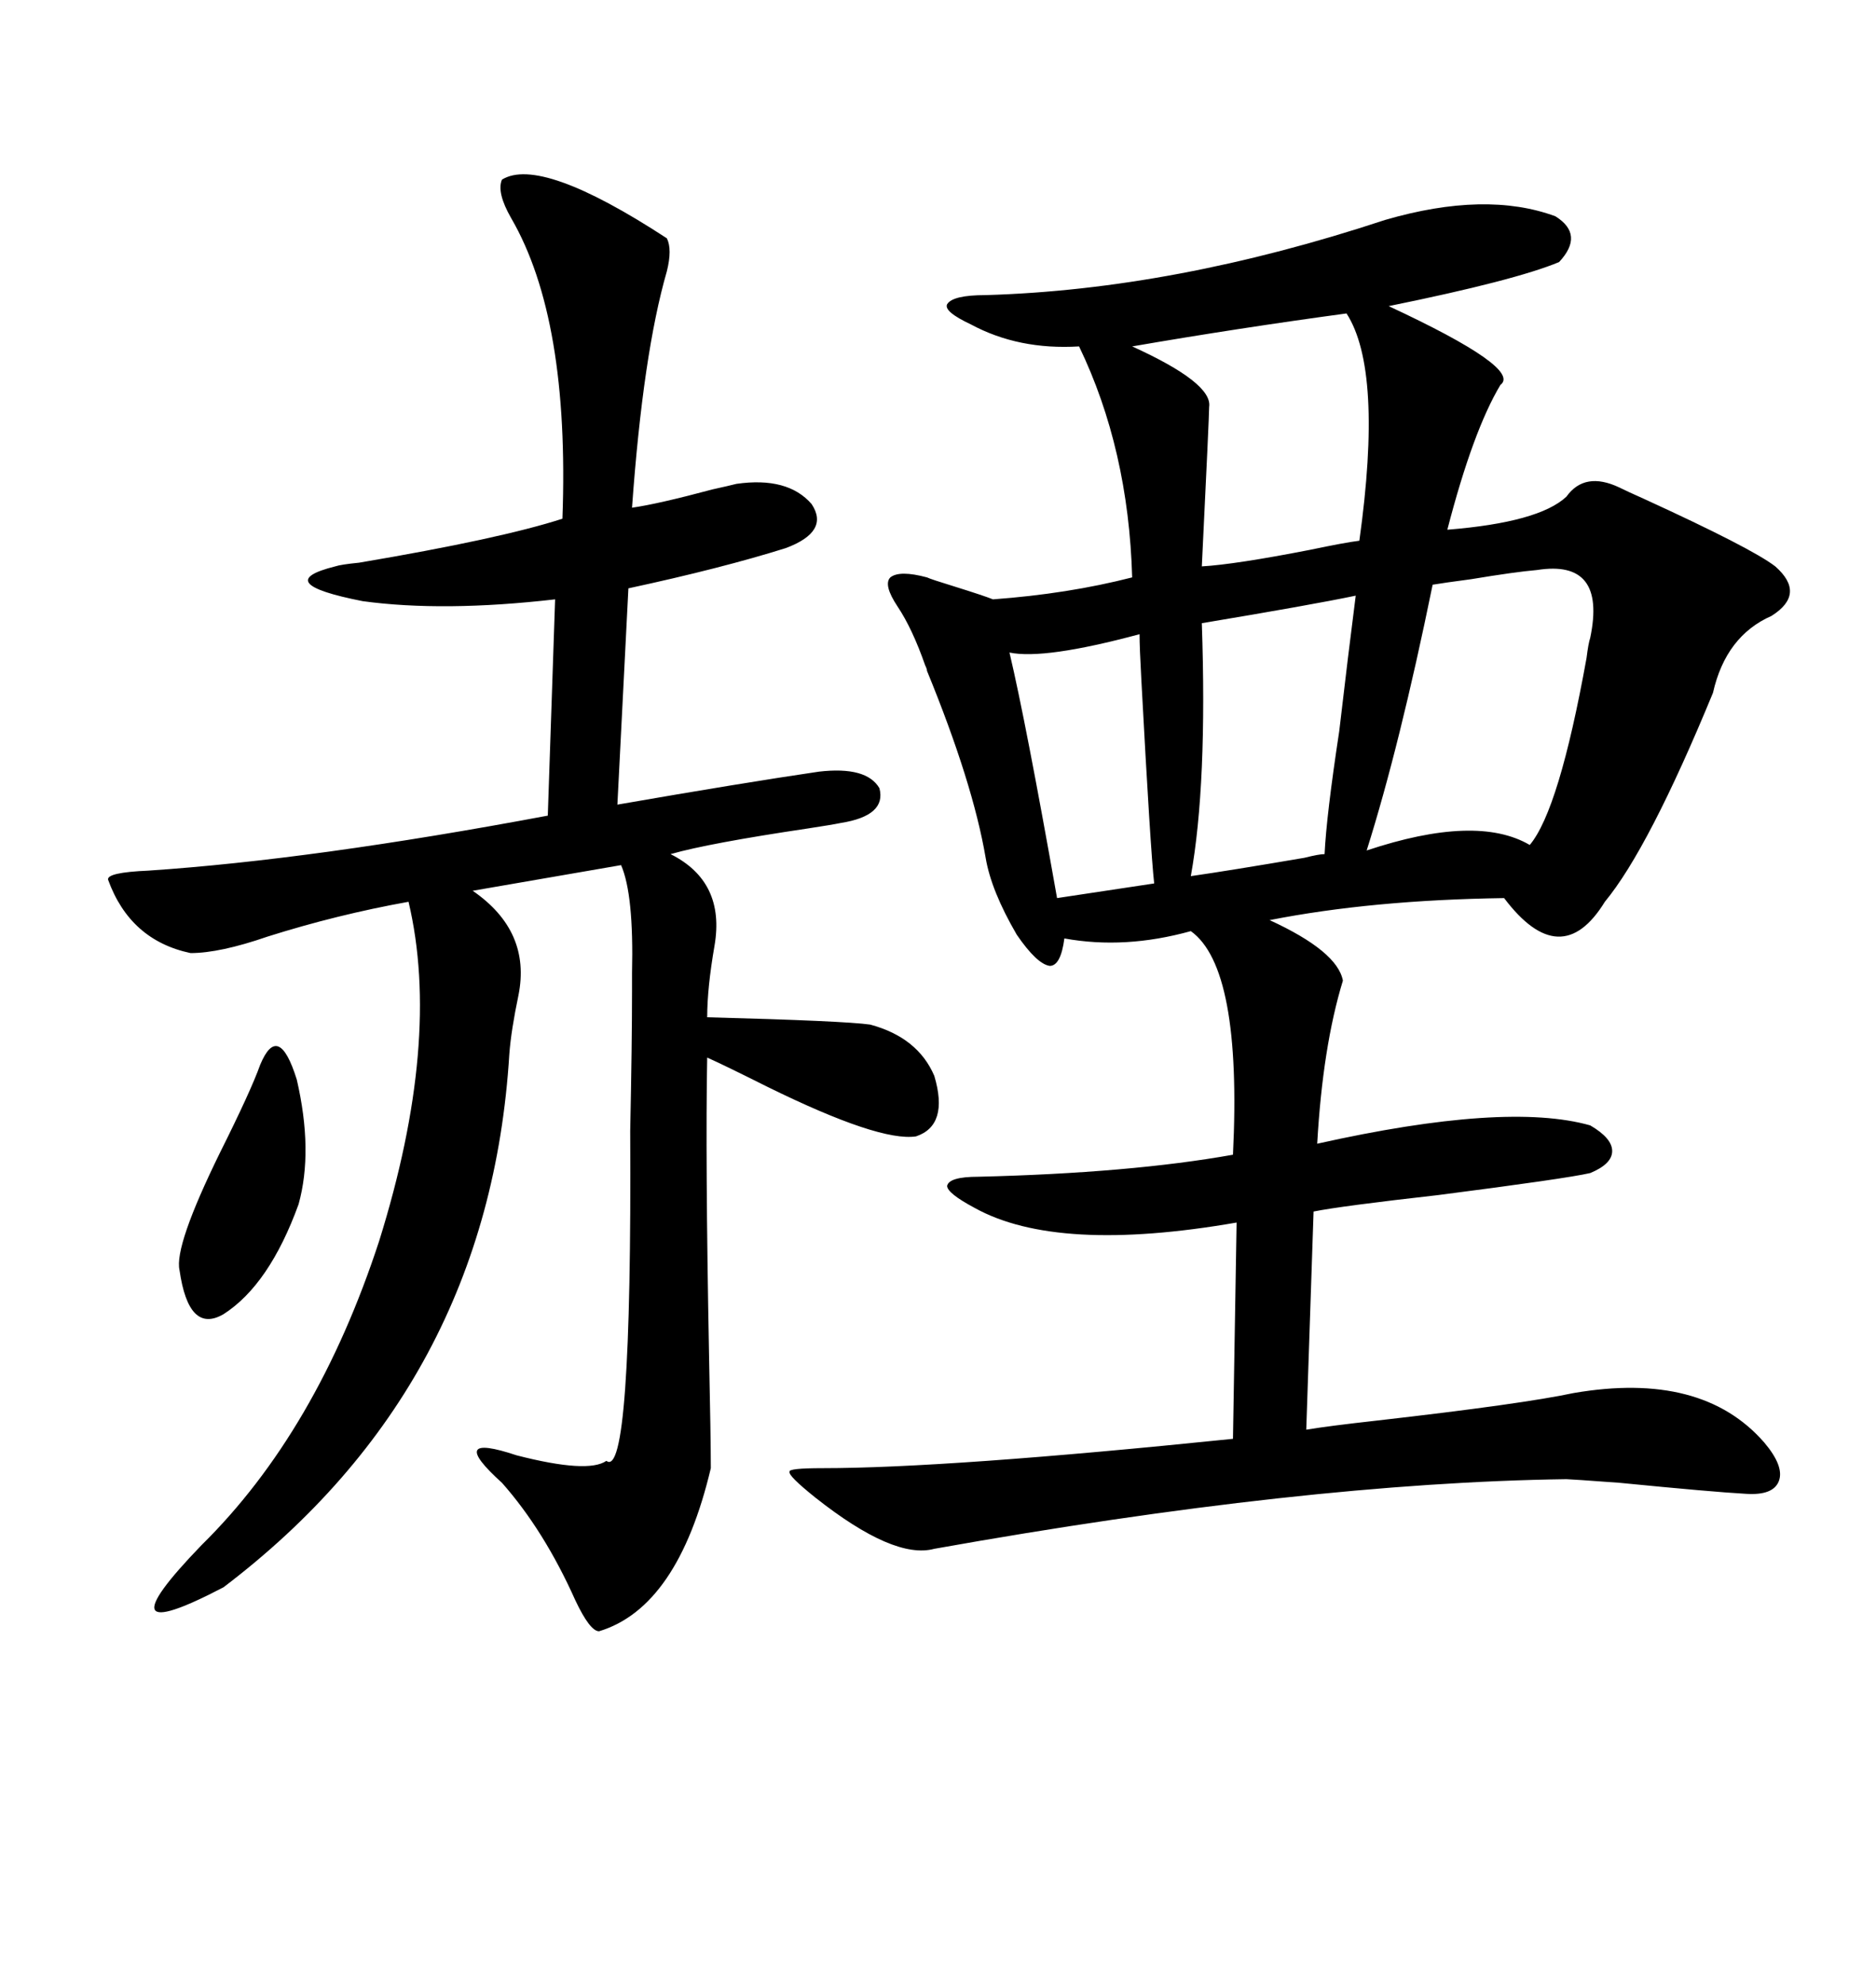 <svg xmlns="http://www.w3.org/2000/svg" xmlns:xlink="http://www.w3.org/1999/xlink" width="300" height="317.285"><path d="M221.48 35.16L221.48 35.16Q237.60 30.47 248.73 34.57L248.73 34.57Q253.42 37.50 249.32 41.89L249.32 41.89Q242.29 44.82 222.07 48.93L222.07 48.93Q243.46 58.89 239.94 61.52L239.94 61.52Q235.55 68.85 231.45 84.67L231.45 84.67Q246.09 83.50 250.49 79.39L250.49 79.39Q253.42 75.29 258.98 77.93L258.98 77.93Q260.16 78.52 262.79 79.69L262.79 79.69Q280.08 87.60 283.89 90.53L283.89 90.53Q288.87 94.92 283.30 98.44L283.30 98.44Q275.98 101.66 273.93 110.74L273.93 110.74Q263.67 135.64 256.64 144.14L256.64 144.14Q249.61 155.57 240.53 143.55L240.53 143.55Q219.43 143.85 203.03 147.07L203.03 147.07Q213.87 152.05 214.75 156.74L214.75 156.74Q211.52 167.29 210.64 182.81L210.64 182.81Q240.82 176.07 254.30 179.88L254.30 179.88Q257.81 181.93 257.81 183.98L257.81 183.98Q257.81 186.04 254.30 187.50L254.30 187.50Q250.49 188.38 229.98 191.02L229.98 191.02Q214.45 192.77 210.06 193.65L210.06 193.65L208.89 228.52Q212.40 227.93 220.31 227.05L220.31 227.05Q243.46 224.41 251.66 222.66L251.66 222.66Q272.17 219.14 282.13 230.57L282.13 230.57Q285.35 234.38 284.47 236.72L284.47 236.72Q283.59 239.06 279.20 238.77L279.20 238.77Q273.93 238.48 258.98 237.01L258.98 237.01Q251.07 236.43 250.49 236.43L250.49 236.43Q208.59 237.01 149.41 247.56L149.41 247.56Q142.97 249.32 130.37 239.36L130.37 239.36Q125.98 235.84 126.27 235.25L126.27 235.25Q125.98 234.67 131.54 234.67L131.54 234.67Q151.46 234.67 197.17 229.98L197.17 229.98L197.75 195.41Q169.04 200.39 155.86 193.07L155.86 193.07Q151.46 190.72 151.46 189.55L151.46 189.55Q151.76 188.09 156.45 188.09L156.45 188.09Q180.76 187.50 197.17 184.57L197.17 184.57Q198.63 154.69 190.43 148.83L190.43 148.83Q179.88 151.76 170.21 150L170.21 150Q169.63 154.39 167.87 154.39L167.87 154.39Q165.82 154.10 162.60 149.41L162.60 149.41Q158.50 142.38 157.62 137.11L157.62 137.11Q155.57 125.10 148.24 107.23L148.24 107.23Q148.24 106.93 147.95 106.35L147.95 106.35Q145.90 100.49 143.55 96.97L143.55 96.97Q141.21 93.46 142.38 92.29L142.38 92.29Q143.85 91.11 148.24 92.29L148.24 92.29Q148.83 92.58 152.64 93.75L152.64 93.75Q157.32 95.21 158.79 95.80L158.79 95.80Q170.80 94.92 181.05 92.29L181.05 92.29Q180.47 71.78 172.56 55.37L172.56 55.37Q162.89 55.96 155.27 51.86L155.27 51.86Q150.88 49.80 151.46 48.63L151.46 48.63Q152.34 47.17 157.62 47.17L157.62 47.17Q187.79 46.29 221.48 35.16ZM106.64 38.09L106.64 38.09Q107.52 39.84 106.64 43.36L106.64 43.36Q102.83 56.54 101.07 81.15L101.07 81.15Q105.18 80.57 113.96 78.22L113.96 78.22Q116.60 77.64 117.77 77.34L117.77 77.34Q125.98 76.17 129.79 80.57L129.79 80.57Q132.71 84.96 125.68 87.60L125.68 87.60Q115.43 90.82 100.49 94.04L100.49 94.04L98.73 128.61Q118.95 125.10 130.96 123.34L130.96 123.34Q138.57 122.46 140.63 125.98L140.63 125.98Q141.80 130.37 134.47 131.54L134.47 131.54Q133.01 131.84 129.20 132.42L129.20 132.42Q113.38 134.77 107.23 136.52L107.23 136.52Q116.02 140.92 114.26 151.17L114.26 151.17Q113.09 157.91 113.09 162.60L113.09 162.60Q135.06 163.18 139.16 163.77L139.16 163.77Q146.78 165.82 149.41 171.97L149.41 171.97Q151.76 179.88 146.48 181.64L146.48 181.64Q140.63 182.52 122.75 173.73L122.75 173.73Q115.72 170.21 113.09 169.04L113.09 169.04Q112.79 184.86 113.38 216.21L113.38 216.21Q113.67 229.98 113.67 234.67L113.67 234.67Q108.40 256.93 95.80 260.74L95.80 260.74Q94.34 260.74 91.99 255.76L91.99 255.76Q87.01 244.63 80.27 237.01L80.27 237.01Q71.19 228.81 82.62 232.62L82.62 232.62Q94.04 235.55 96.97 233.50L96.97 233.50Q101.07 236.72 100.78 180.76L100.78 180.76Q101.07 166.70 101.07 158.50L101.07 158.50Q101.07 157.62 101.07 155.57L101.07 155.57Q101.37 142.97 99.32 138.28L99.32 138.28L75.59 142.38Q84.96 148.83 82.91 159.08L82.91 159.08Q81.74 164.65 81.45 168.46L81.45 168.46Q78.22 221.48 35.74 253.71L35.74 253.71Q15.53 264.26 32.23 246.97L32.23 246.97Q50.68 228.81 60.64 198.34L60.64 198.34Q70.61 166.41 65.33 144.14L65.33 144.14Q53.91 146.19 42.77 149.71L42.77 149.71Q35.16 152.34 30.47 152.34L30.47 152.34Q20.80 150.29 17.29 140.63L17.29 140.63Q16.99 139.45 23.73 139.16L23.73 139.16Q50.10 137.40 87.60 130.37L87.60 130.37L88.77 95.80Q70.90 97.85 58.01 96.09L58.01 96.09Q43.07 93.16 53.61 90.53L53.61 90.53Q54.49 90.23 57.42 89.94L57.42 89.94Q79.98 86.13 89.94 82.91L89.94 82.91Q91.11 50.98 81.74 34.86L81.74 34.86Q79.39 30.76 80.27 28.71L80.27 28.71Q86.43 24.90 106.64 38.09ZM245.80 91.11L245.80 91.11Q242.29 91.41 235.25 92.58L235.25 92.58Q230.86 93.16 229.10 93.46L229.10 93.46Q223.83 119.24 218.55 135.94L218.55 135.94Q236.13 130.08 244.63 135.06L244.63 135.06Q249.32 129.49 253.71 105.18L253.71 105.18Q254.00 102.83 254.30 101.95L254.30 101.95Q256.93 89.36 245.80 91.11ZM215.33 50.10L215.33 50.10Q198.05 52.44 181.05 55.37L181.05 55.37Q193.95 61.23 193.36 65.04L193.36 65.04Q193.36 66.50 192.19 90.53L192.19 90.53Q197.46 90.23 209.47 87.89L209.47 87.89Q215.04 86.72 217.38 86.43L217.38 86.43Q221.19 59.18 215.33 50.10ZM216.80 95.21L216.80 95.21Q209.77 96.68 192.19 99.61L192.19 99.61Q193.07 125.39 190.43 140.04L190.43 140.04Q196.58 139.16 208.59 137.11L208.59 137.11Q210.94 136.52 211.82 136.52L211.82 136.52Q212.11 130.37 214.16 116.89L214.16 116.89Q215.63 104.30 216.80 95.21ZM182.23 101.37L182.23 101.37Q166.99 105.47 161.43 104.30L161.43 104.30Q164.06 115.43 169.04 143.55L169.04 143.55L184.57 141.21Q183.98 135.94 182.52 108.69L182.52 108.69Q182.23 103.42 182.23 101.37ZM41.60 170.21L41.60 170.21Q44.53 163.18 47.46 172.56L47.46 172.56Q50.10 183.98 47.75 192.48L47.75 192.48Q43.07 205.37 35.74 210.06L35.74 210.06Q30.18 213.28 28.71 203.03L28.71 203.03Q27.83 199.22 35.16 184.28L35.16 184.28Q40.14 174.32 41.60 170.21Z"/></svg>